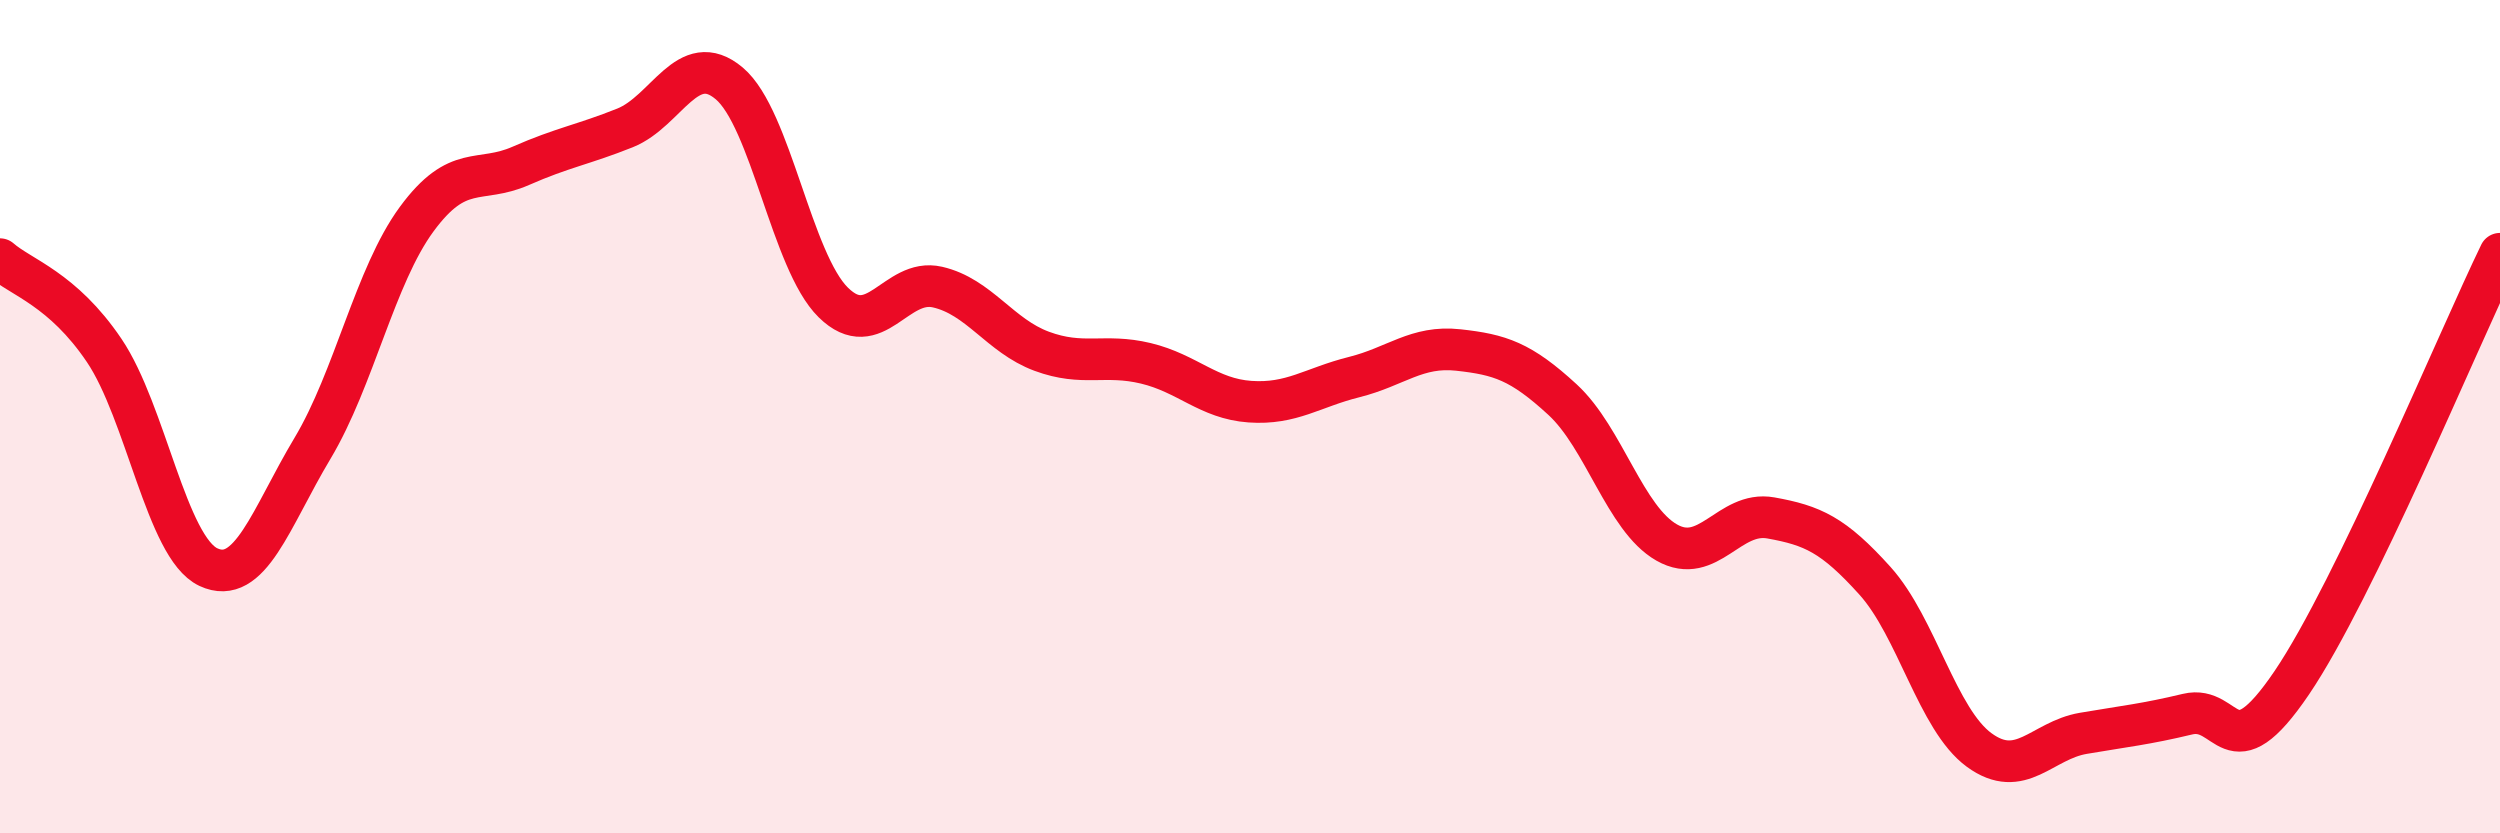 
    <svg width="60" height="20" viewBox="0 0 60 20" xmlns="http://www.w3.org/2000/svg">
      <path
        d="M 0,6.22 C 0.5,6.66 1.5,6.93 2.5,8.41 C 3.5,9.89 4,13.14 5,13.61 C 6,14.08 6.5,12.43 7.5,10.76 C 8.5,9.09 9,6.62 10,5.26 C 11,3.9 11.5,4.42 12.5,3.98 C 13.5,3.54 14,3.47 15,3.07 C 16,2.67 16.5,1.16 17.5,2 C 18.5,2.84 19,6.28 20,7.26 C 21,8.24 21.5,6.66 22.5,6.89 C 23.5,7.12 24,8.06 25,8.43 C 26,8.8 26.5,8.48 27.5,8.72 C 28.5,8.96 29,9.57 30,9.64 C 31,9.71 31.5,9.3 32.5,9.05 C 33.5,8.8 34,8.29 35,8.4 C 36,8.51 36.5,8.67 37.5,9.59 C 38.5,10.51 39,12.45 40,13.02 C 41,13.59 41.5,12.25 42.5,12.43 C 43.5,12.61 44,12.83 45,13.94 C 46,15.05 46.5,17.27 47.5,18 C 48.5,18.73 49,17.77 50,17.6 C 51,17.43 51.5,17.38 52.5,17.14 C 53.5,16.9 53.5,18.6 55,16.39 C 56.5,14.18 59,8.15 60,6.09L60 20L0 20Z"
        fill="#EB0A25"
        opacity="0.1"
        stroke-linecap="round"
        stroke-linejoin="round"
      />
      <path
        d="M 0,6.22 C 0.5,6.66 1.5,6.93 2.5,8.41 C 3.5,9.89 4,13.14 5,13.61 C 6,14.08 6.5,12.43 7.5,10.76 C 8.5,9.09 9,6.62 10,5.26 C 11,3.9 11.5,4.42 12.5,3.98 C 13.5,3.54 14,3.47 15,3.07 C 16,2.67 16.5,1.16 17.5,2 C 18.5,2.84 19,6.28 20,7.26 C 21,8.24 21.5,6.66 22.5,6.89 C 23.5,7.12 24,8.06 25,8.43 C 26,8.8 26.5,8.48 27.5,8.72 C 28.5,8.96 29,9.57 30,9.64 C 31,9.71 31.5,9.3 32.5,9.05 C 33.5,8.8 34,8.29 35,8.4 C 36,8.51 36.5,8.67 37.5,9.59 C 38.5,10.51 39,12.45 40,13.02 C 41,13.59 41.5,12.25 42.5,12.43 C 43.5,12.61 44,12.83 45,13.94 C 46,15.05 46.5,17.27 47.5,18 C 48.5,18.73 49,17.77 50,17.6 C 51,17.43 51.5,17.38 52.5,17.14 C 53.5,16.9 53.5,18.6 55,16.39 C 56.5,14.18 59,8.15 60,6.09"
        stroke="#EB0A25"
        stroke-width="1"
        fill="none"
        stroke-linecap="round"
        stroke-linejoin="round"
      />
    </svg>
  